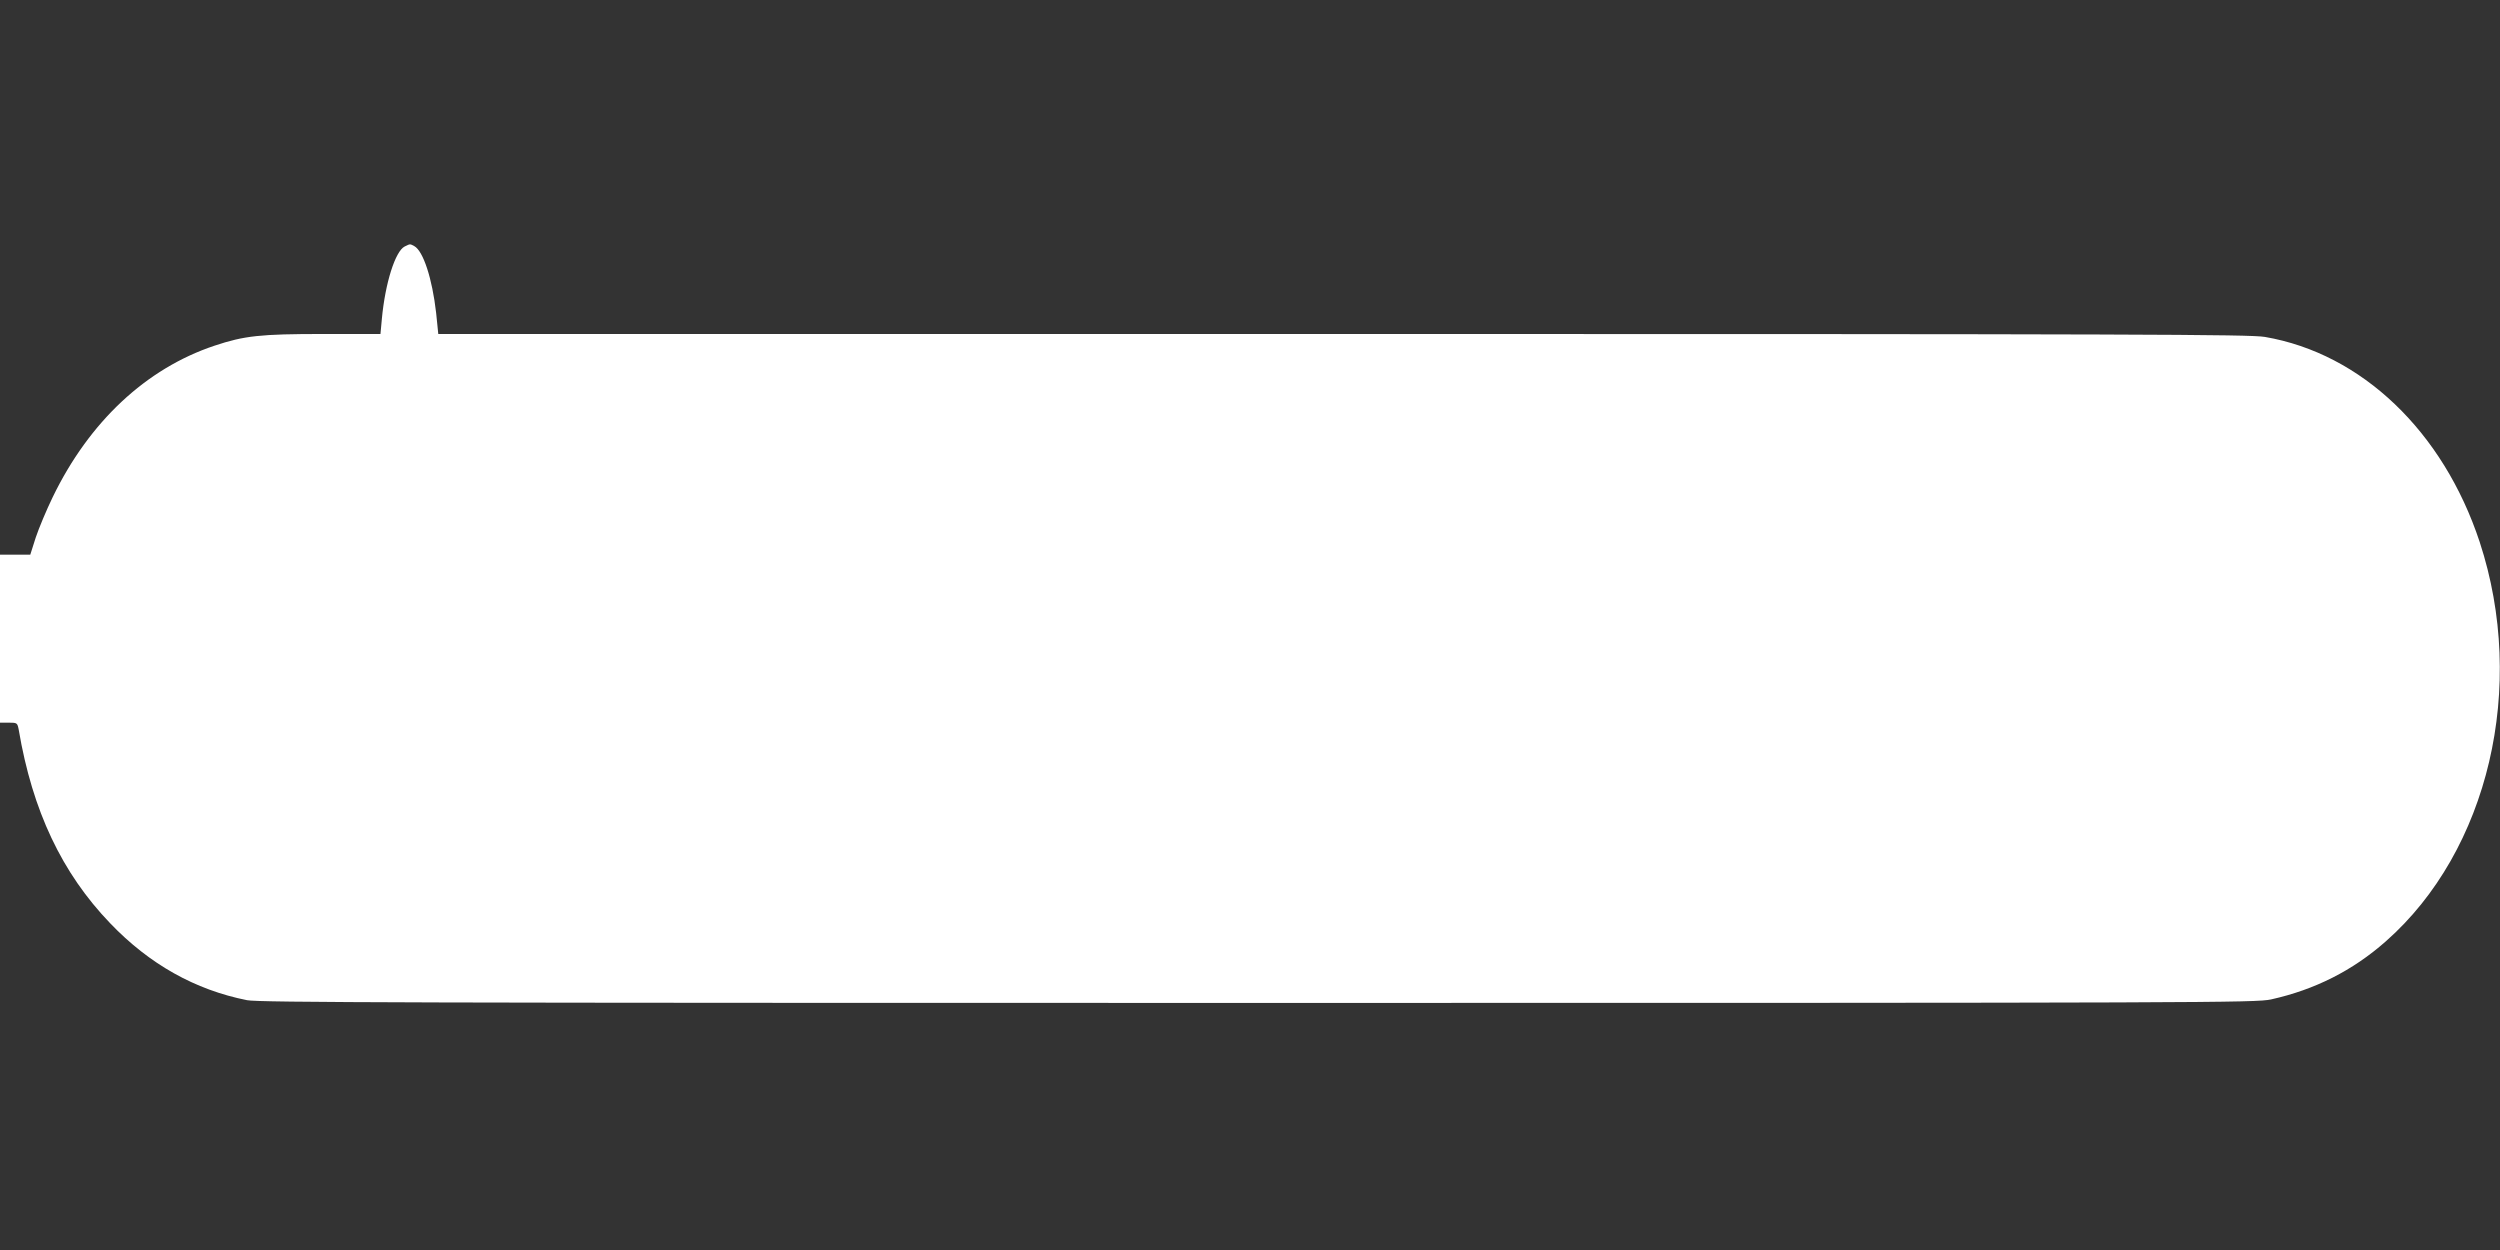 <?xml version="1.0" standalone="no"?>
<!DOCTYPE svg PUBLIC "-//W3C//DTD SVG 20010904//EN"
 "http://www.w3.org/TR/2001/REC-SVG-20010904/DTD/svg10.dtd">
<svg version="1.0" xmlns="http://www.w3.org/2000/svg"
 width="1280pt" height="640pt" viewBox="0 0 1280 640"
 preserveAspectRatio="xMidYMid meet">
<rect x="0" y="0" width="1280" height="640" fill="#333333" stroke="none"/>
<g transform="translate(0,640) scale(0.1,-0.1)"
fill="#ffffff" stroke="none">
<path d="M2072 5138 c-48 -24 -100 -187 -117 -372 l-7 -76 -293 0 c-323 0
-404 -9 -557 -60 -350 -117 -641 -389 -828 -775 -32 -66 -71 -159 -87 -207
l-28 -88 -77 0 -78 0 0 -430 0 -430 45 0 c43 0 44 -1 51 -37 70 -414 221 -733
468 -990 201 -210 435 -341 701 -394 59 -12 863 -14 5175 -14 4905 0 5108 1
5188 18 224 50 417 147 587 297 527 464 724 1305 481 2045 -187 566 -604 965
-1100 1050 -79 13 -614 15 -4720 15 l-4632 0 -11 108 c-20 176 -66 317 -112
342 -23 12 -20 12 -49 -2z"/>
</g>
</svg>
